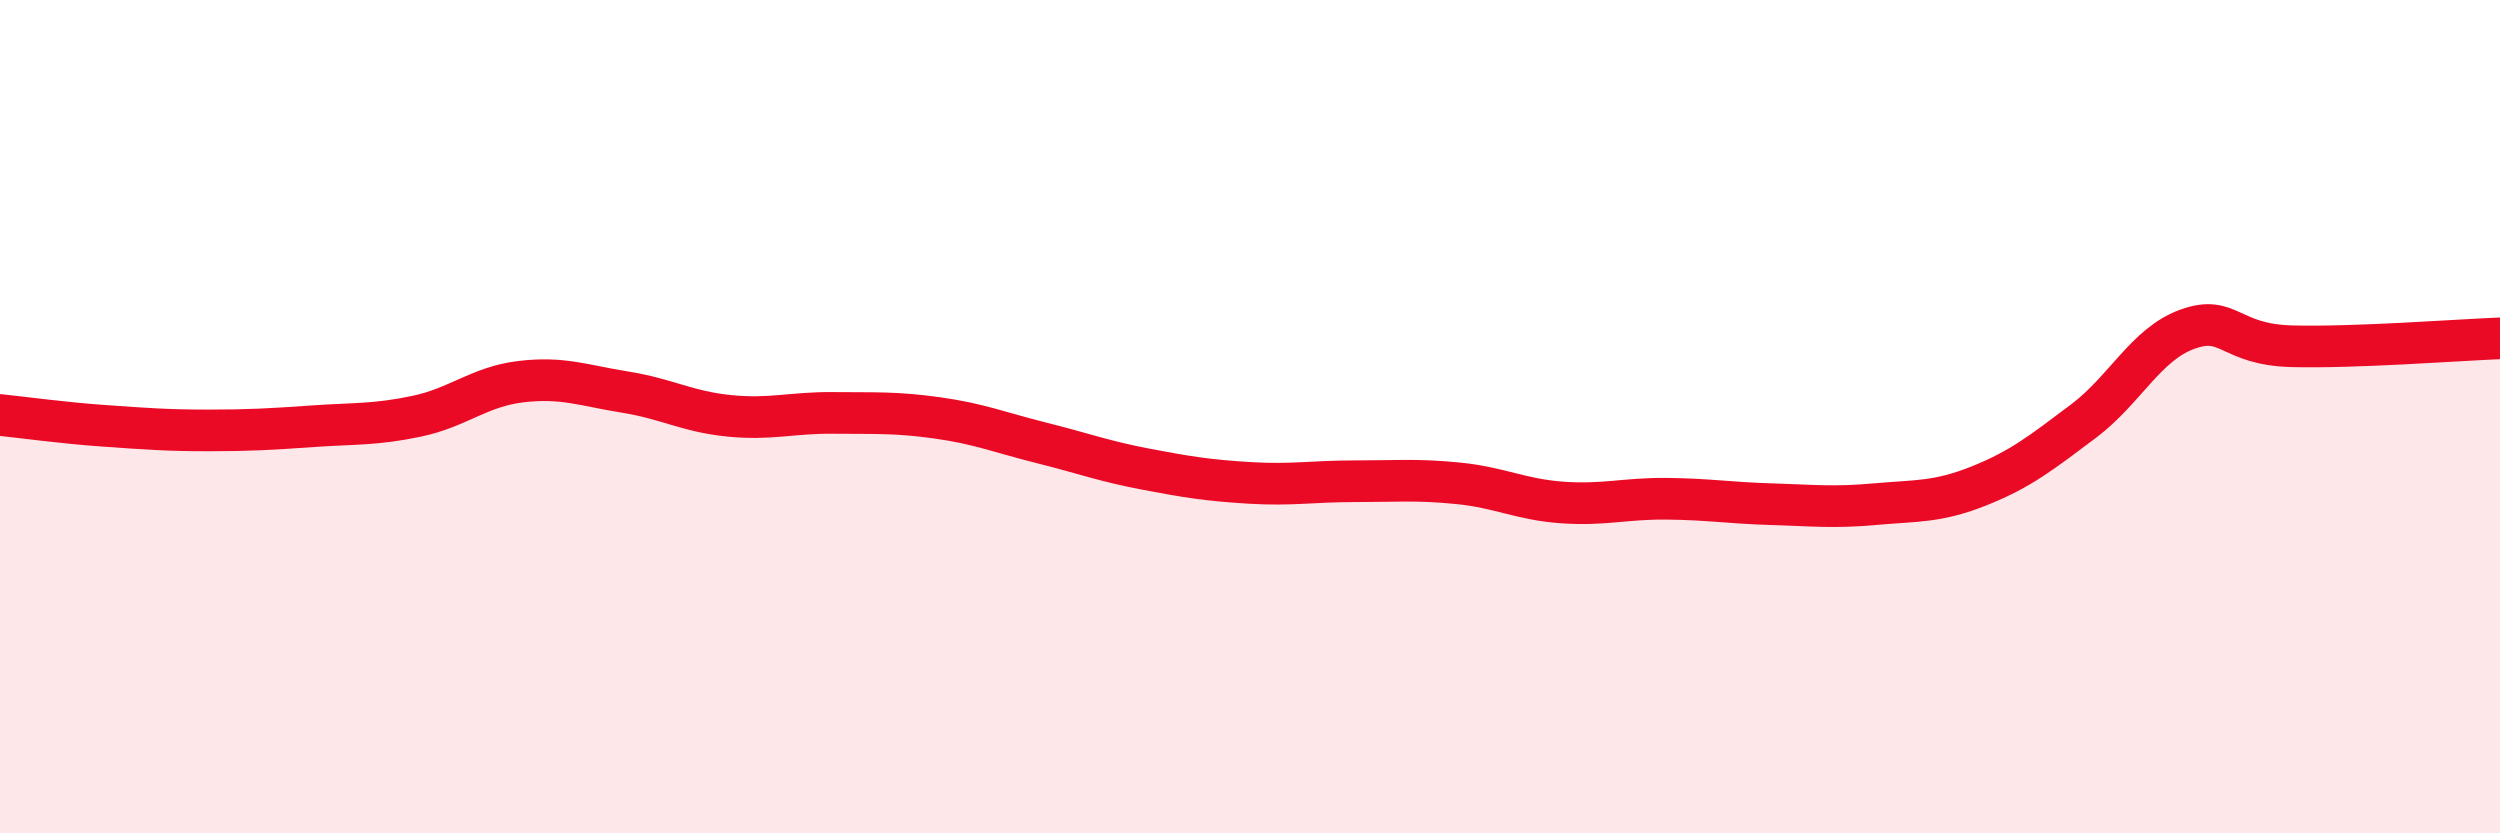 
    <svg width="60" height="20" viewBox="0 0 60 20" xmlns="http://www.w3.org/2000/svg">
      <path
        d="M 0,9.96 C 0.5,10.01 1.5,10.15 2.5,10.22 C 3.5,10.29 4,10.33 5,10.33 C 6,10.33 6.5,10.3 7.5,10.23 C 8.5,10.16 9,10.2 10,9.99 C 11,9.78 11.5,9.28 12.5,9.16 C 13.5,9.04 14,9.25 15,9.41 C 16,9.57 16.5,9.88 17.5,9.98 C 18.5,10.08 19,9.9 20,9.91 C 21,9.92 21.5,9.89 22.5,10.03 C 23.5,10.17 24,10.38 25,10.63 C 26,10.88 26.5,11.07 27.5,11.26 C 28.5,11.45 29,11.53 30,11.59 C 31,11.65 31.5,11.55 32.5,11.55 C 33.5,11.55 34,11.5 35,11.6 C 36,11.7 36.5,11.99 37.5,12.06 C 38.5,12.13 39,11.96 40,11.97 C 41,11.98 41.5,12.07 42.5,12.1 C 43.5,12.13 44,12.19 45,12.1 C 46,12.01 46.5,12.06 47.5,11.66 C 48.5,11.26 49,10.86 50,10.11 C 51,9.36 51.5,8.26 52.5,7.9 C 53.5,7.54 53.5,8.27 55,8.31 C 56.5,8.35 59,8.16 60,8.12L60 20L0 20Z"
        fill="#EB0A25"
        opacity="0.1"
        stroke-linecap="round"
        stroke-linejoin="round"
      />
      <path
        d="M 0,9.96 C 0.5,10.01 1.5,10.15 2.5,10.22 C 3.5,10.29 4,10.33 5,10.33 C 6,10.33 6.5,10.3 7.5,10.23 C 8.5,10.16 9,10.2 10,9.99 C 11,9.78 11.5,9.28 12.5,9.16 C 13.5,9.04 14,9.25 15,9.41 C 16,9.57 16.5,9.88 17.5,9.98 C 18.5,10.08 19,9.9 20,9.91 C 21,9.92 21.5,9.89 22.5,10.03 C 23.5,10.17 24,10.38 25,10.63 C 26,10.88 26.5,11.07 27.5,11.26 C 28.5,11.45 29,11.53 30,11.59 C 31,11.65 31.5,11.55 32.5,11.55 C 33.5,11.55 34,11.5 35,11.6 C 36,11.7 36.5,11.99 37.5,12.06 C 38.5,12.13 39,11.96 40,11.97 C 41,11.98 41.5,12.07 42.5,12.1 C 43.5,12.13 44,12.19 45,12.1 C 46,12.01 46.5,12.06 47.5,11.66 C 48.5,11.26 49,10.86 50,10.11 C 51,9.36 51.5,8.26 52.5,7.9 C 53.5,7.54 53.5,8.27 55,8.31 C 56.5,8.35 59,8.16 60,8.12"
        stroke="#EB0A25"
        stroke-width="1"
        fill="none"
        stroke-linecap="round"
        stroke-linejoin="round"
      />
    </svg>
  